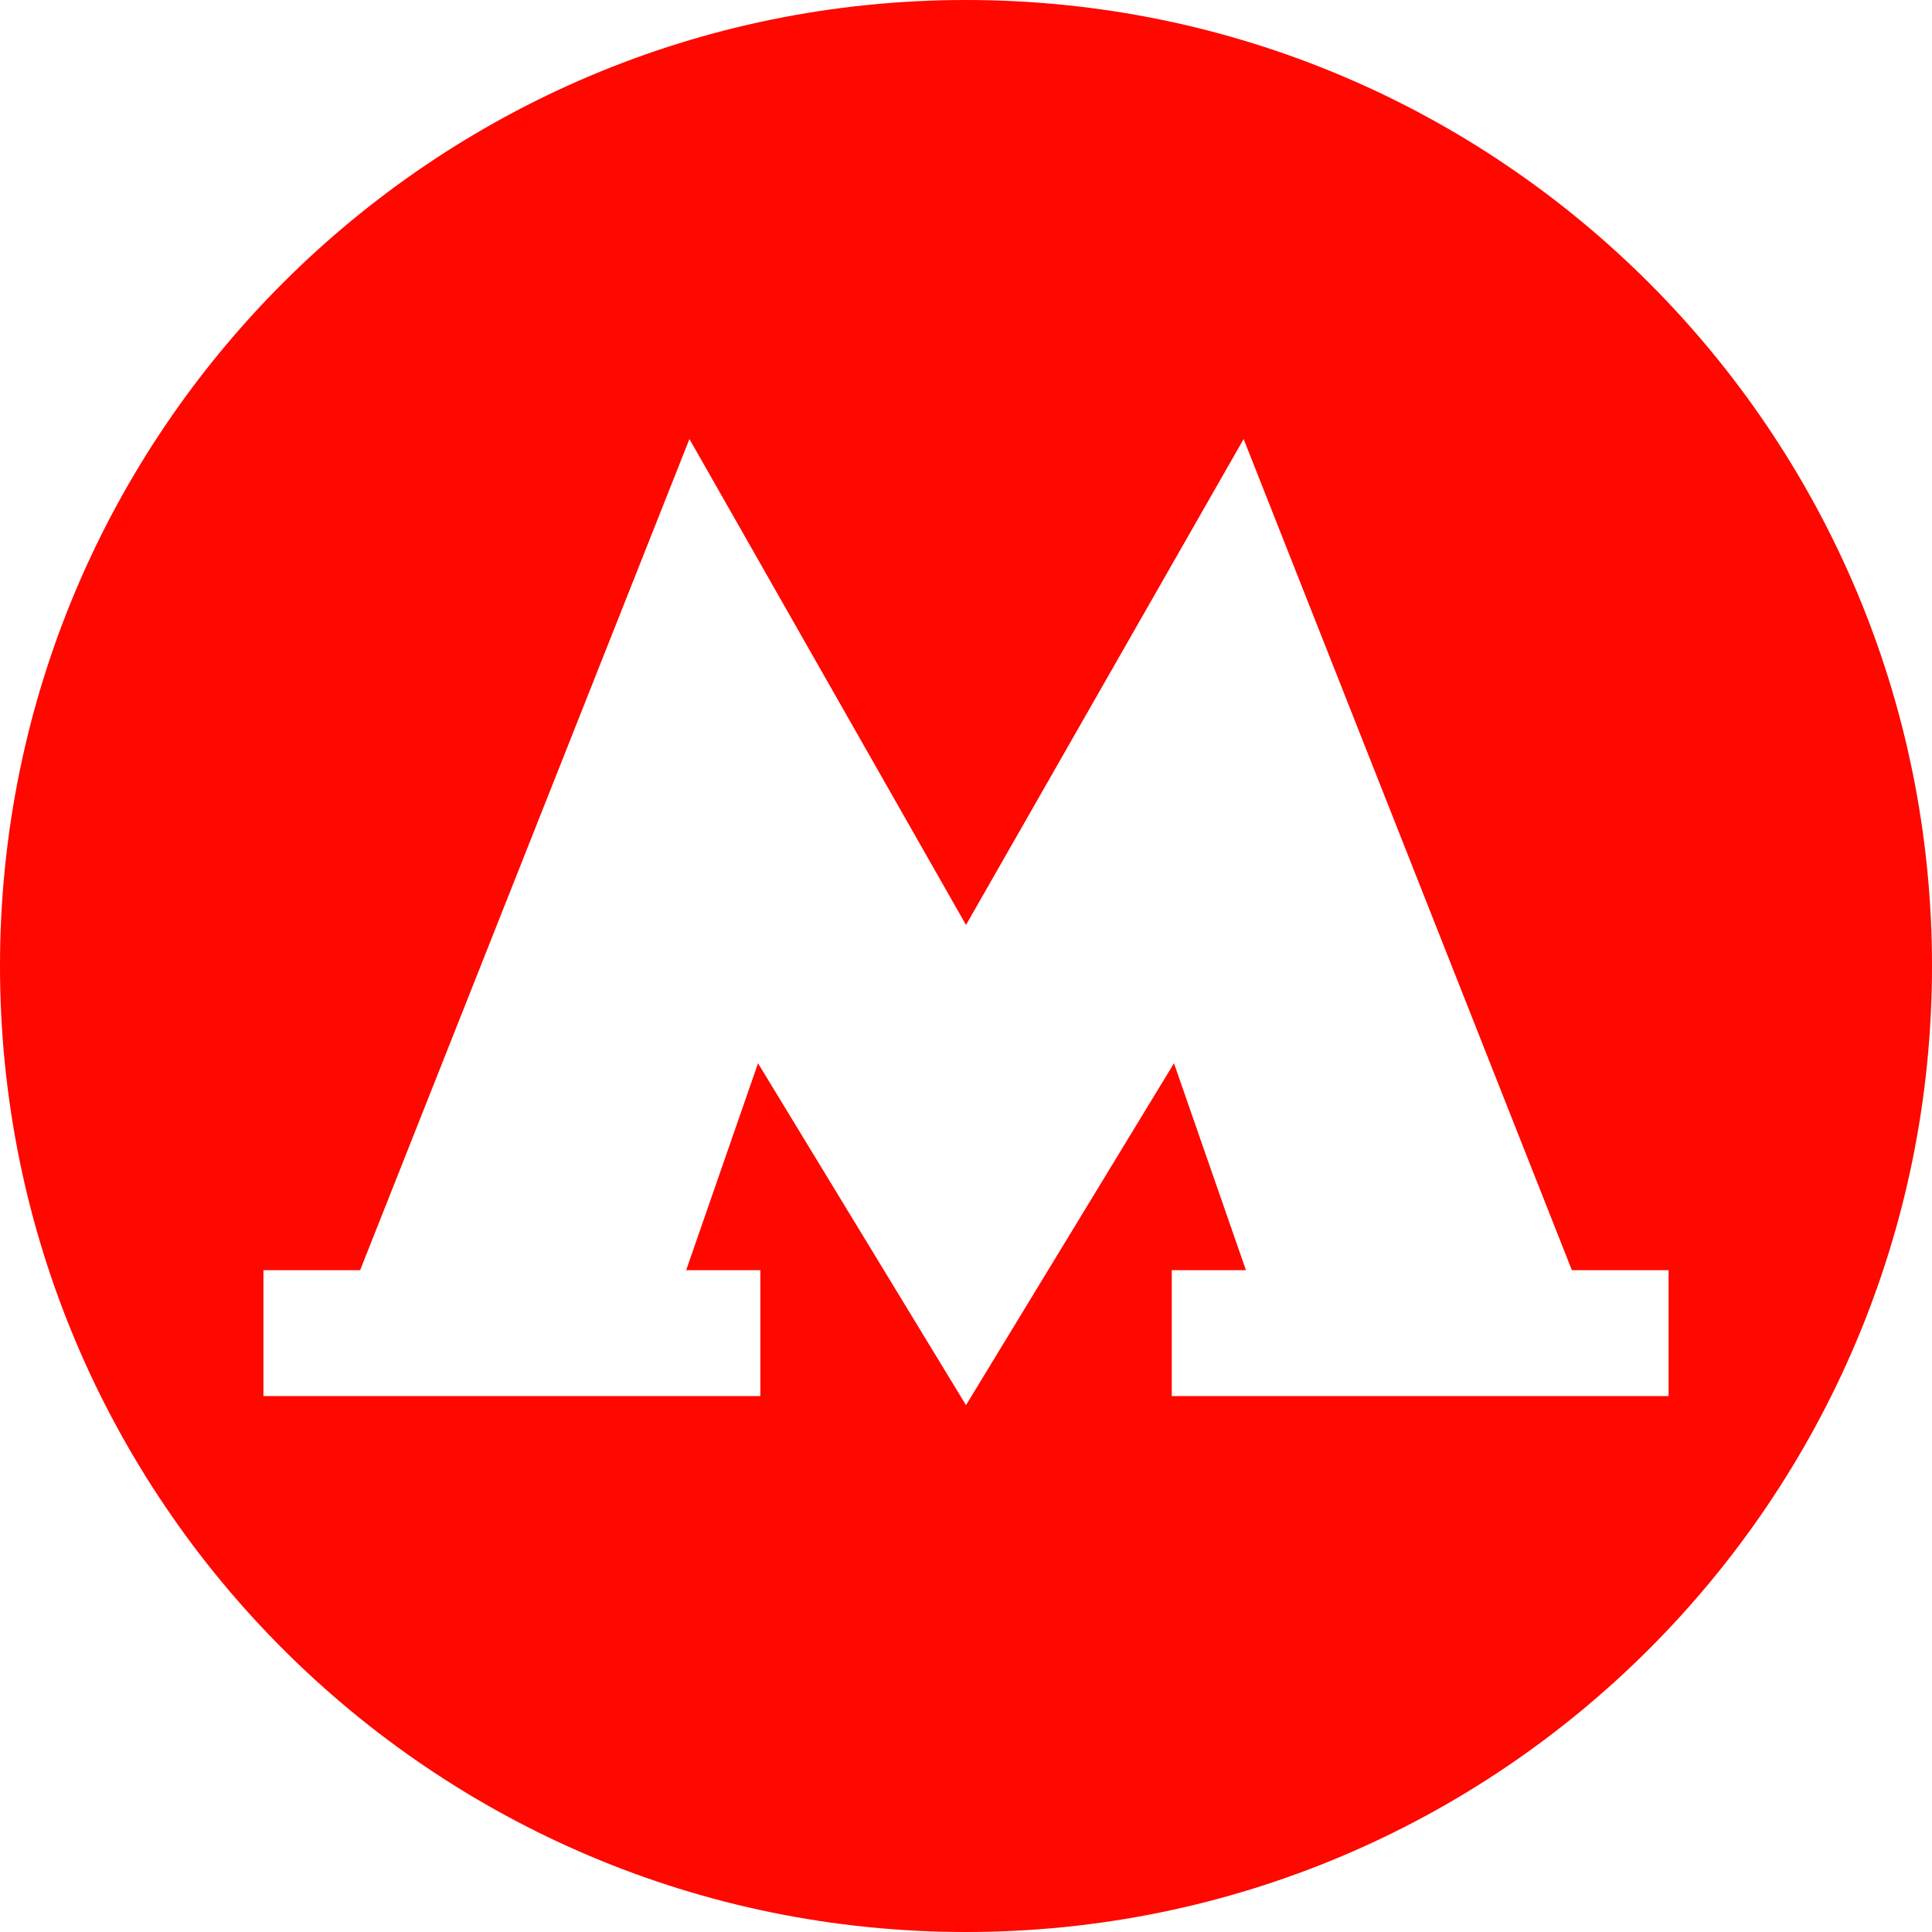 <svg width="20" height="20" viewBox="0 0 20 20" fill="none" xmlns="http://www.w3.org/2000/svg">
<path fill-rule="evenodd" clip-rule="evenodd" d="M10 20C15.523 20 20 15.523 20 10C20 4.477 15.523 0 10 0C4.477 0 0 4.477 0 10C0 15.523 4.477 20 10 20ZM12.874 4.545L16.272 13.149H17.273V14.452H12.13V13.149H12.898L12.153 11.007L10 14.546L7.847 11.007L7.103 13.149H7.871V14.452H2.727V13.149H3.728L7.137 4.545L10 9.575L12.874 4.545Z" fill="#FF0800"/>
</svg>

